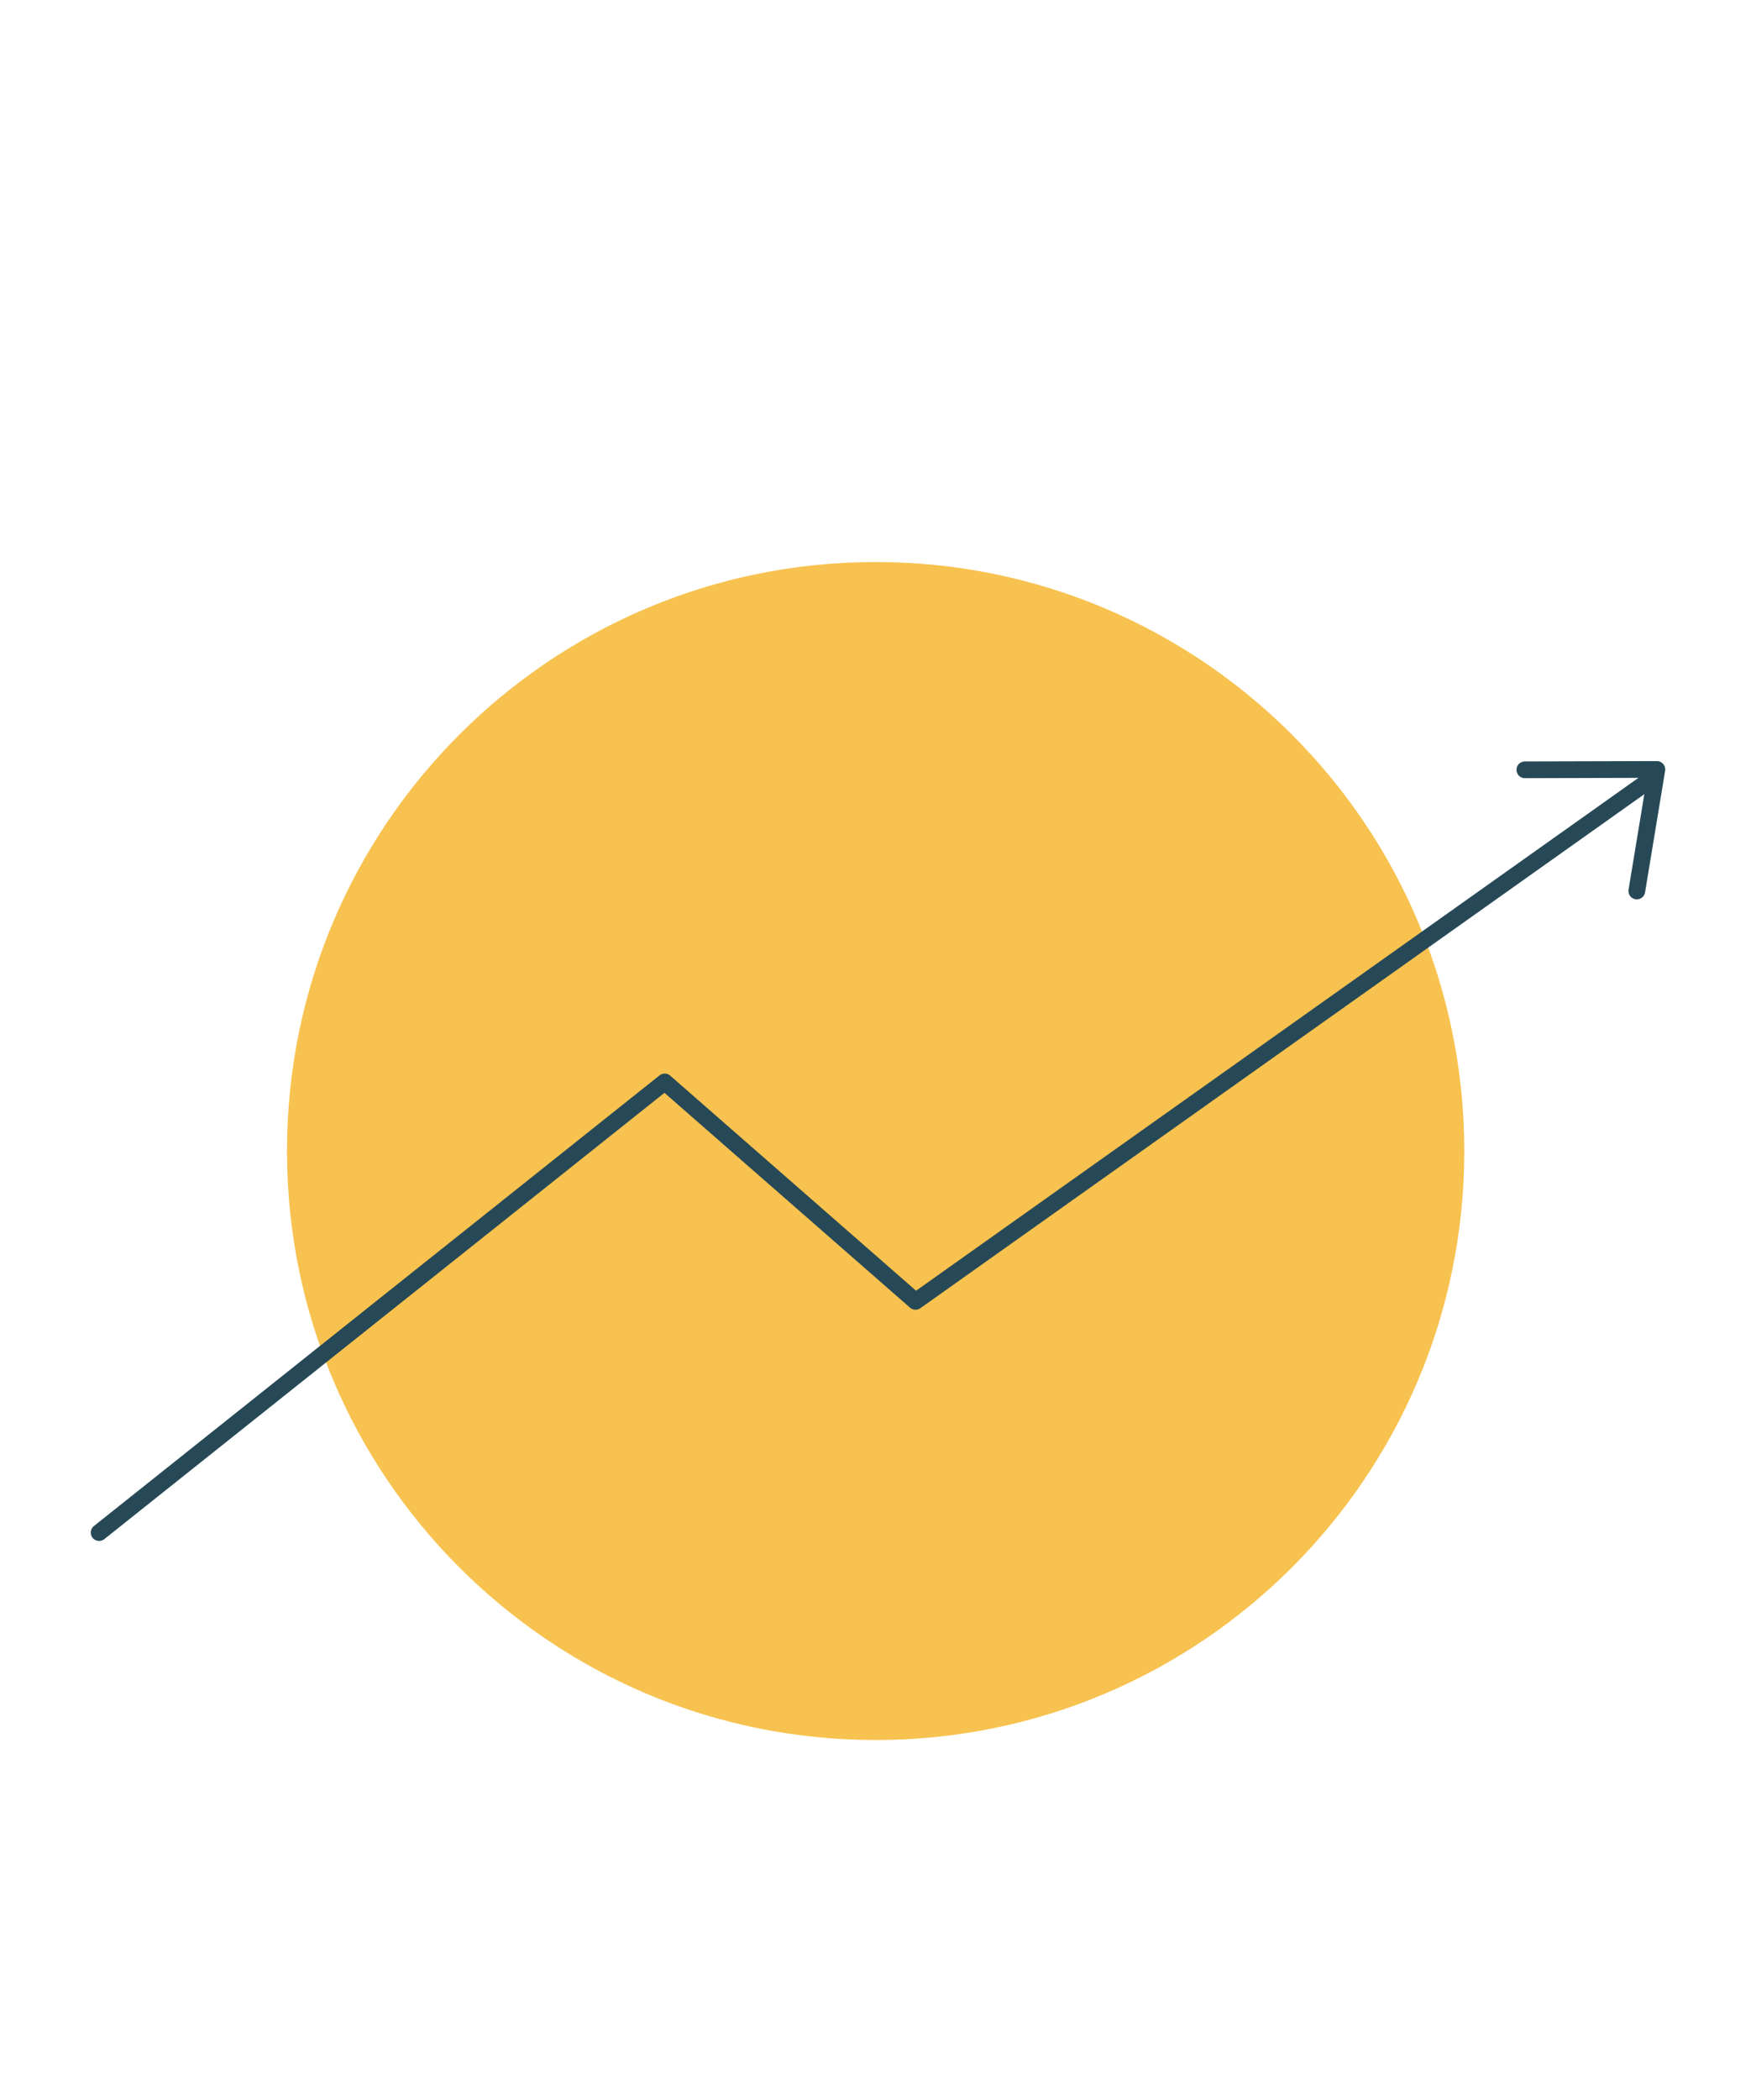 <?xml version="1.0" encoding="UTF-8"?>
<svg xmlns="http://www.w3.org/2000/svg" width="210" height="251" viewBox="0 0 210 251" fill="none">
  <path d="M104.718 207.966C143.597 207.966 175.114 176.448 175.114 137.57C175.114 98.691 143.597 67.174 104.718 67.174C65.839 67.174 34.322 98.691 34.322 137.57C34.322 176.448 65.839 207.966 104.718 207.966Z" fill="#F7C24F"></path>
  <path d="M197.581 93.03L109.487 155.54L79.493 129.314L11.854 183.174" stroke="#274957" stroke-width="2" stroke-linecap="round" stroke-linejoin="round"></path>
  <path d="M182.358 92.008L198.146 91.965L195.746 106.494" stroke="#274957" stroke-width="2" stroke-linecap="round" stroke-linejoin="round"></path>
</svg>

